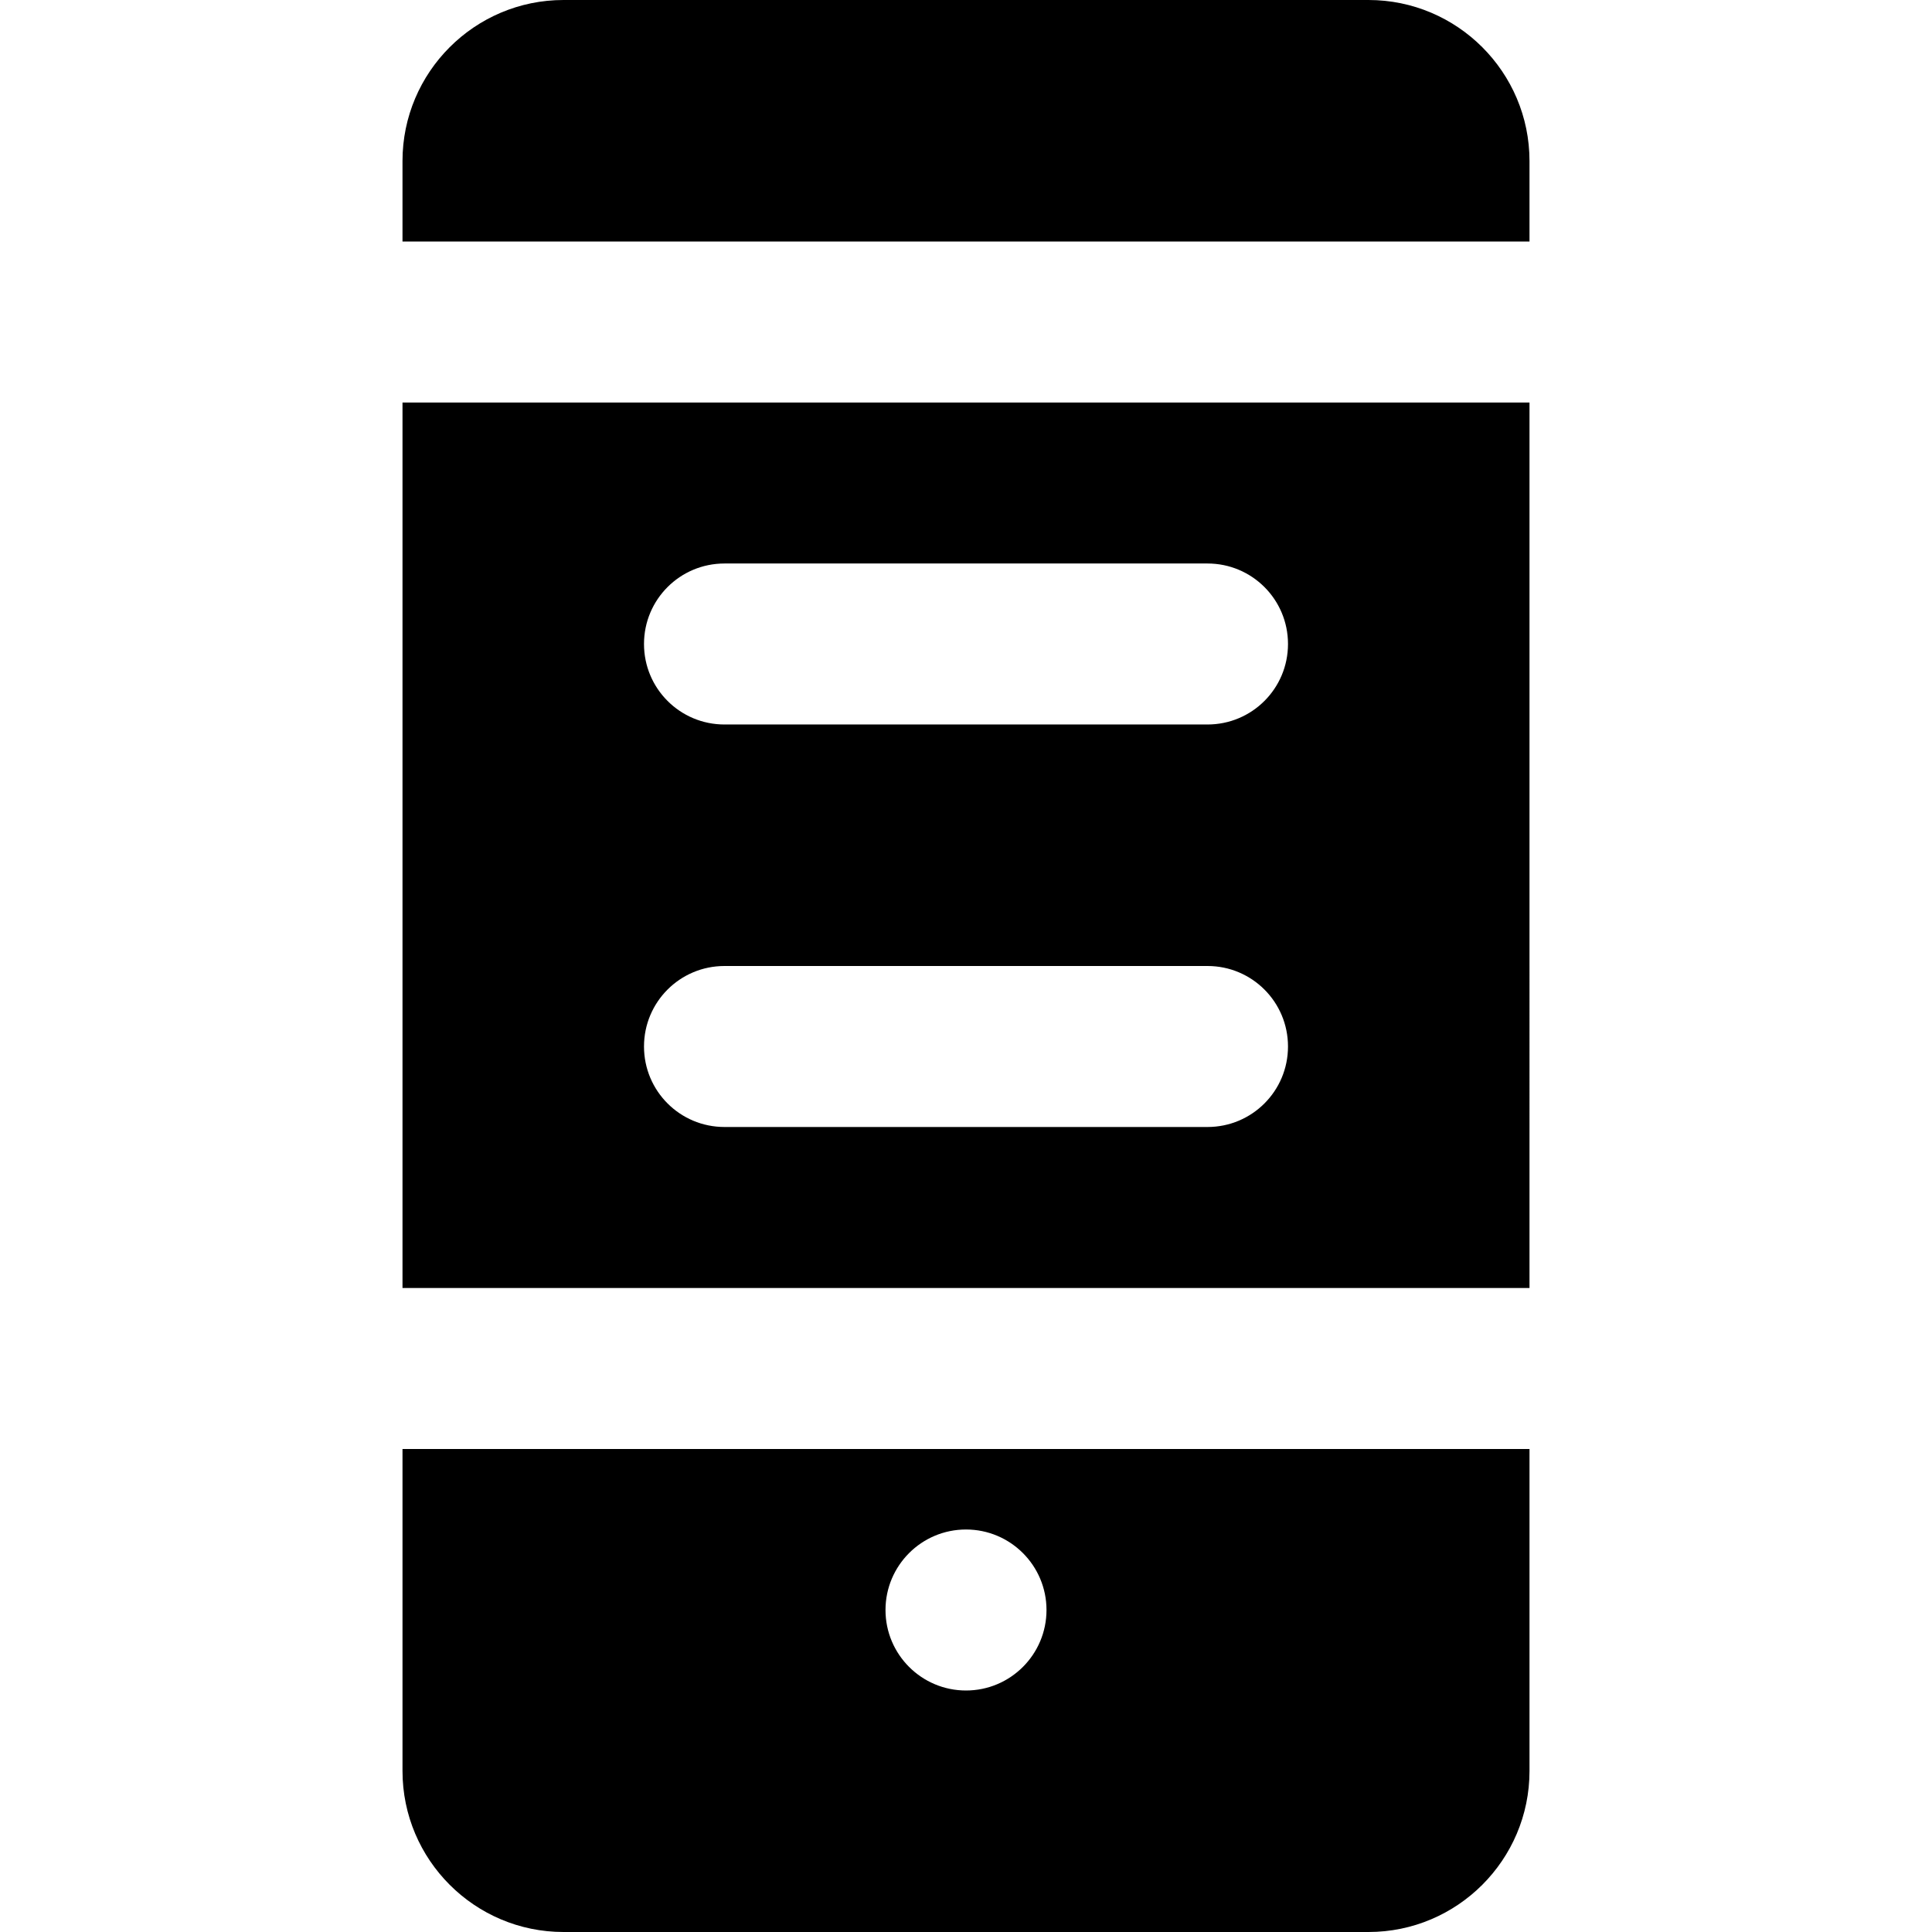 <?xml version="1.0" encoding="iso-8859-1"?>
<!-- Uploaded to: SVG Repo, www.svgrepo.com, Generator: SVG Repo Mixer Tools -->
<svg fill="#000000" height="800px" width="800px" version="1.1" id="Layer_1" xmlns="http://www.w3.org/2000/svg" xmlns:xlink="http://www.w3.org/1999/xlink" 
	 viewBox="0 0 512 512" xml:space="preserve">
<g>
	<g>
		<g>
			<path d="M362.667,0H149.333c-23.531,0-42.667,19.136-42.667,42.667V64h298.667V42.667C405.333,19.136,386.197,0,362.667,0z"/>
			<path d="M106.667,341.333h298.667V106.667H106.667V341.333z M192,149.333h128c11.797,0,21.333,9.536,21.333,21.333
				c0,11.797-9.536,21.333-21.333,21.333H192c-11.797,0-21.333-9.536-21.333-21.333C170.667,158.869,180.203,149.333,192,149.333z
				 M192,256h128c11.797,0,21.333,9.536,21.333,21.333c0,11.797-9.536,21.333-21.333,21.333H192
				c-11.797,0-21.333-9.536-21.333-21.333C170.667,265.536,180.203,256,192,256z"/>
			<path d="M106.667,469.333c0,23.531,19.136,42.667,42.667,42.667h213.333c23.531,0,42.667-19.136,42.667-42.667V384H106.667
				V469.333z M256,405.333c11.776,0,21.333,9.557,21.333,21.333S267.776,448,256,448c-11.776,0-21.333-9.557-21.333-21.333
				S244.224,405.333,256,405.333z"/>
		</g>
	</g>
</g>
</svg>